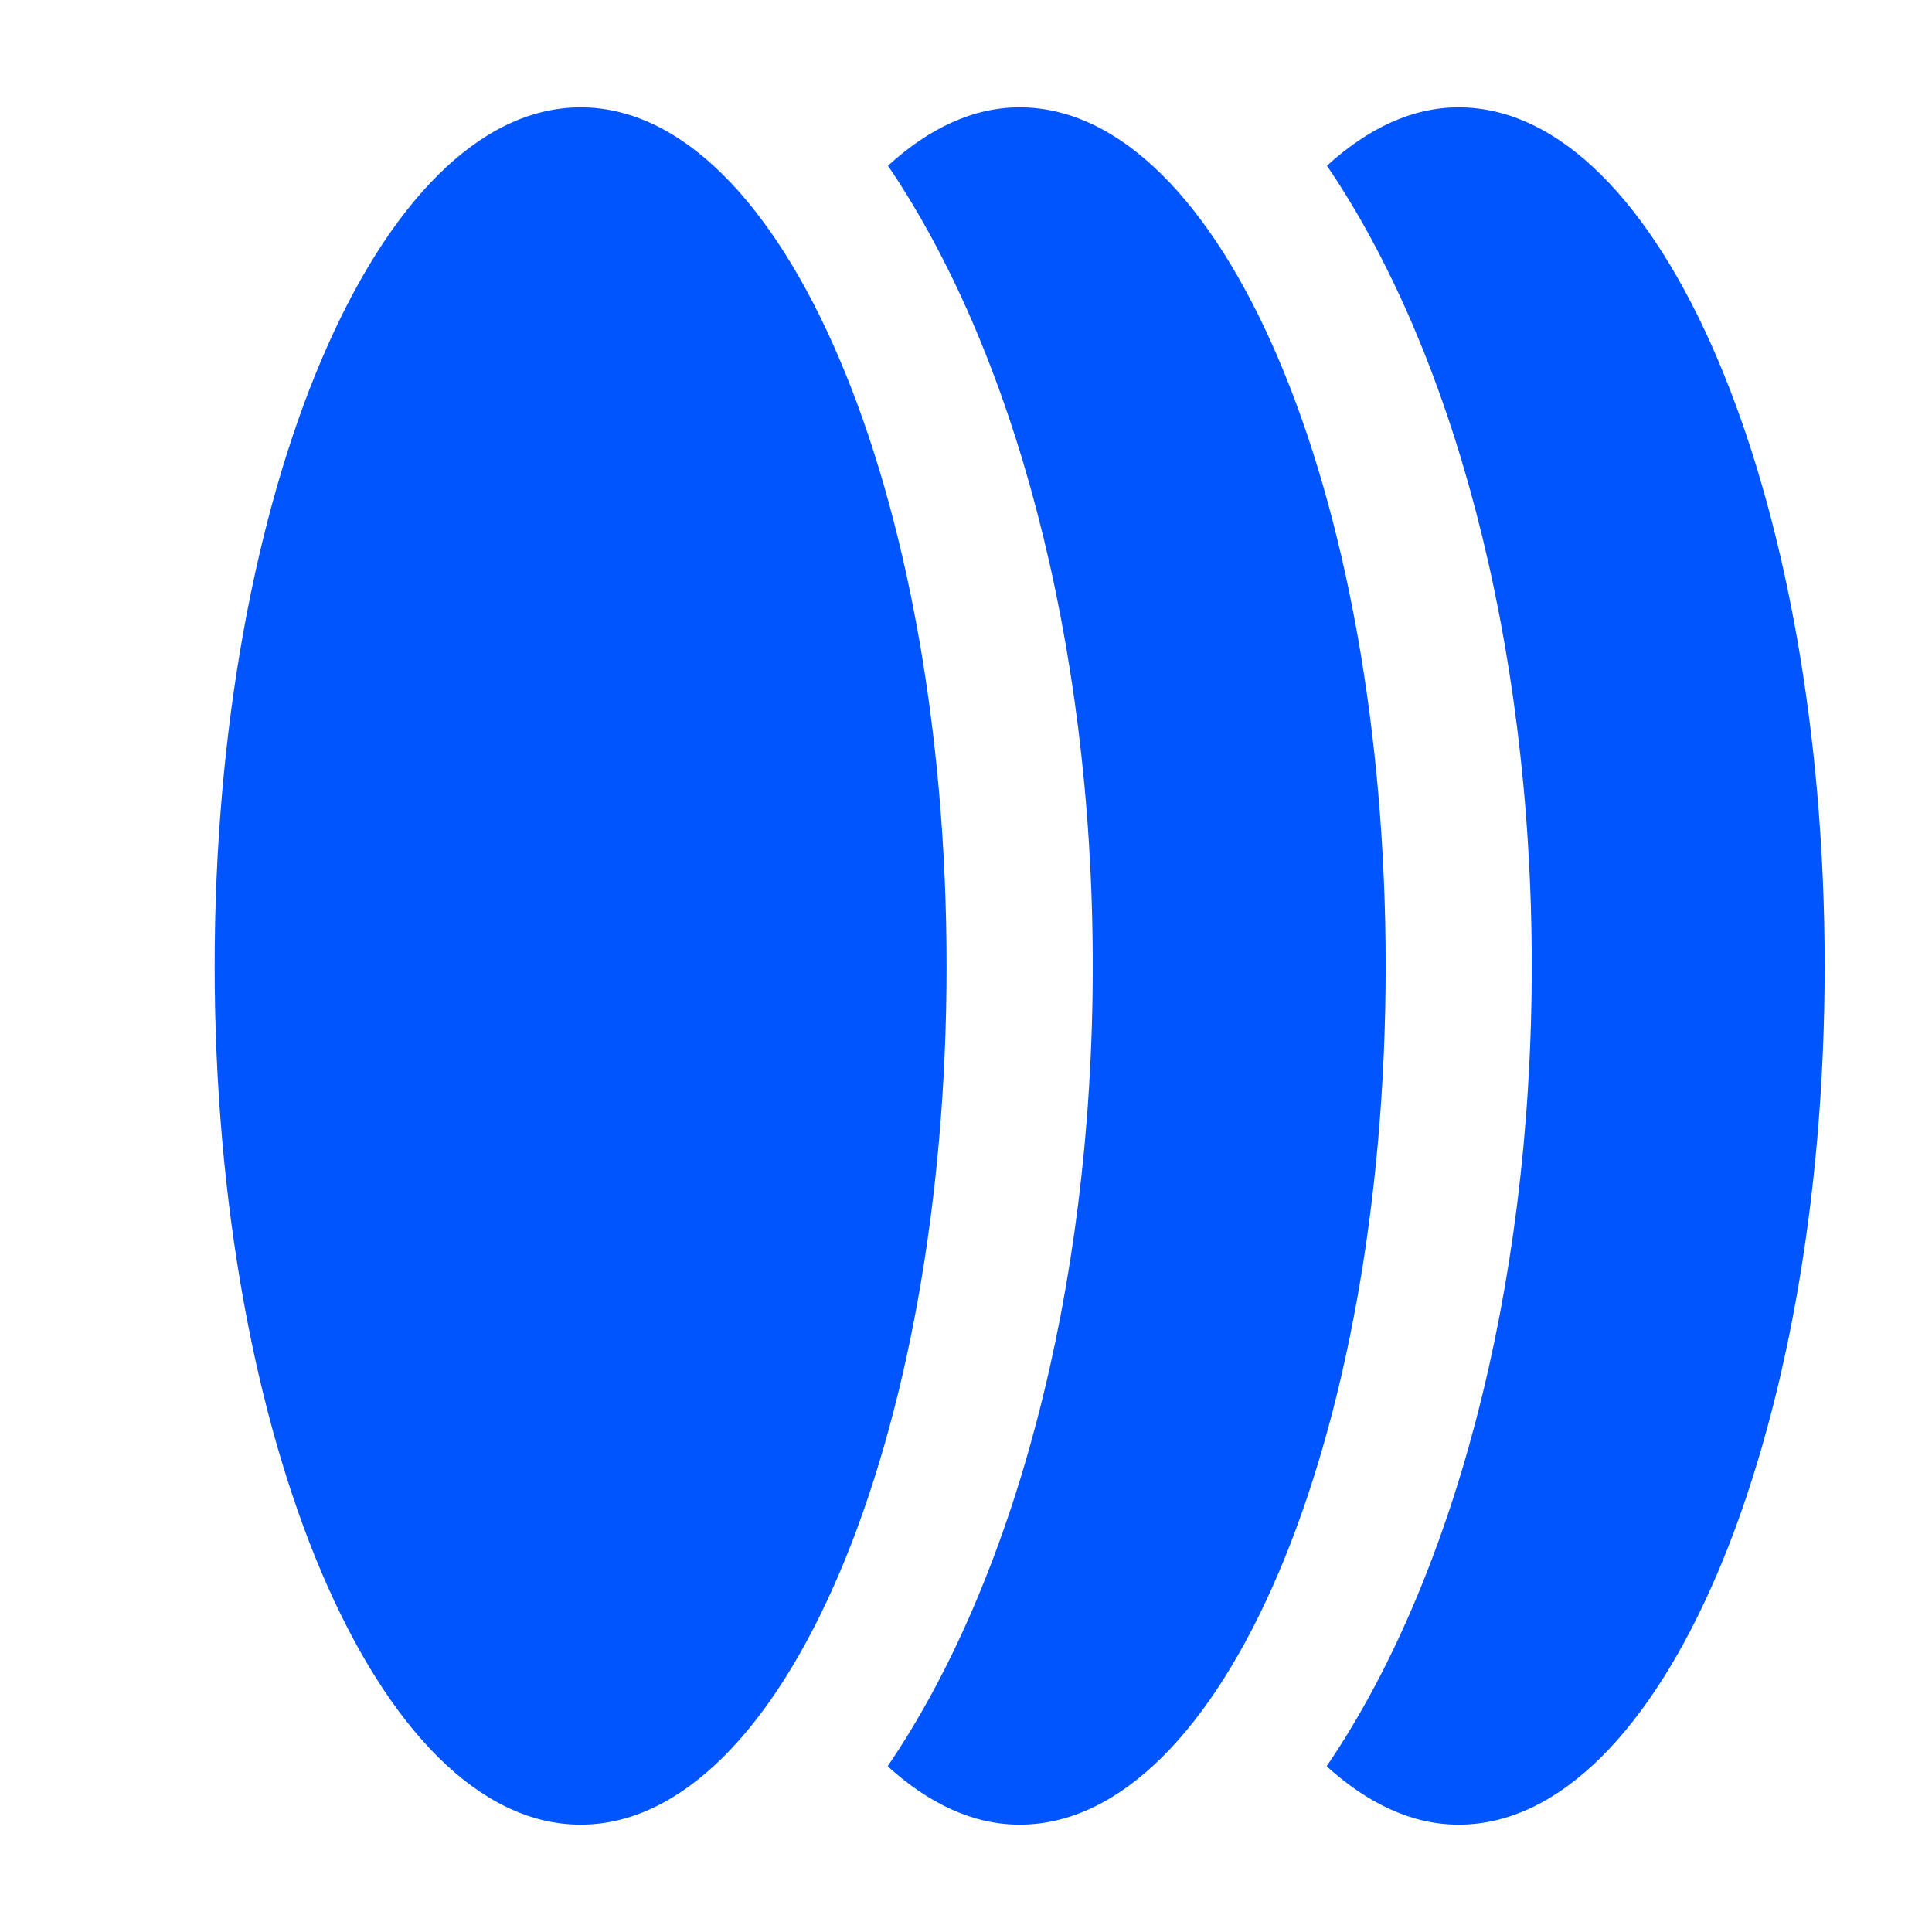 <svg width="18" height="18" viewBox="0 0 18 18" fill="none" xmlns="http://www.w3.org/2000/svg">
<path d="M8.819 9C8.819 4.581 7.292 1 5.41 1C3.527 1 2 4.581 2 9C2 13.419 3.527 17 5.41 17C7.292 17 8.819 13.419 8.819 9ZM14.271 9C14.271 12.053 13.52 14.753 12.36 16.456C12.743 16.803 13.156 17 13.59 17C15.473 17 17 13.419 17 9C17 4.581 15.473 1 13.59 1C13.156 1 12.743 1.197 12.363 1.544C13.52 3.247 14.271 5.947 14.271 9ZM10.181 9C10.181 12.053 9.43 14.753 8.27 16.456C8.653 16.803 9.065 17 9.5 17C11.382 17 12.91 13.419 12.91 9C12.91 4.581 11.382 1 9.5 1C9.065 1 8.653 1.197 8.273 1.544C9.43 3.247 10.181 5.947 10.181 9Z" fill="#0055FF"/>
</svg>
